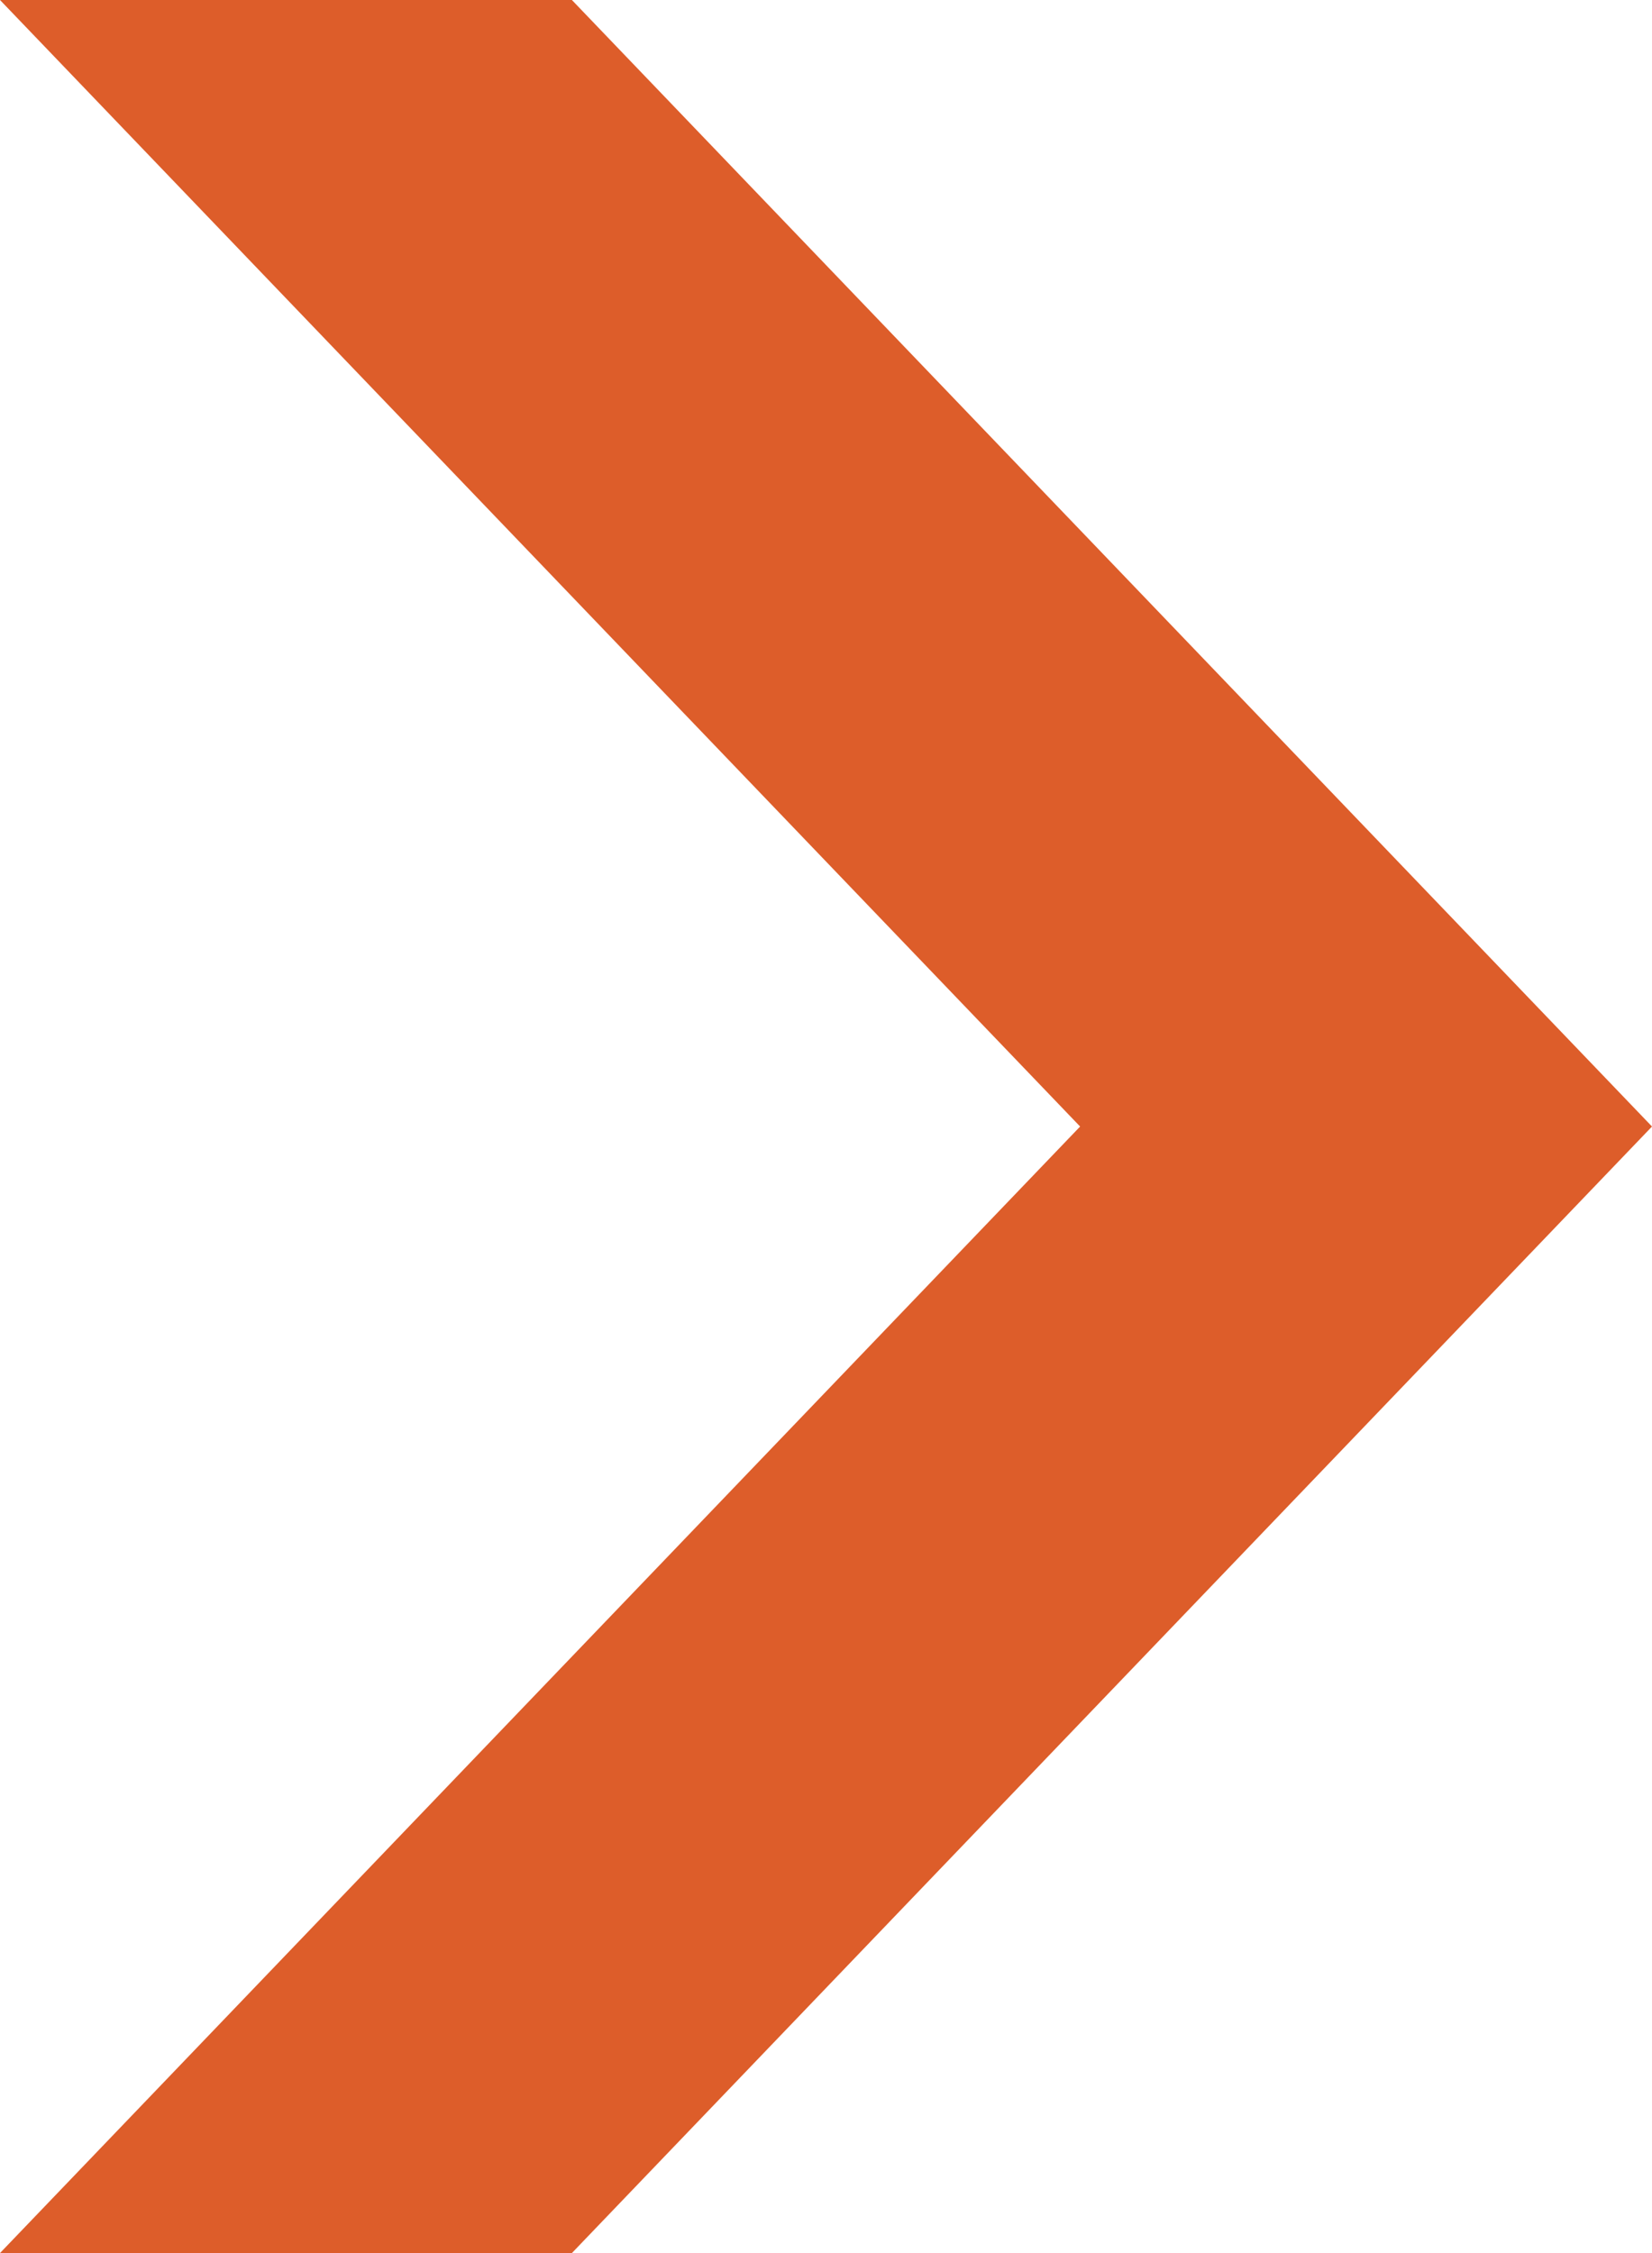 <?xml version="1.0" encoding="UTF-8"?> <svg xmlns="http://www.w3.org/2000/svg" width="11" height="15" viewBox="0 0 11 15" fill="none"> <path d="M3.808 0H0L7.192 7.5L0 15H3.808L11 7.5L3.808 0Z" fill="#DD5D2A"></path> </svg> 